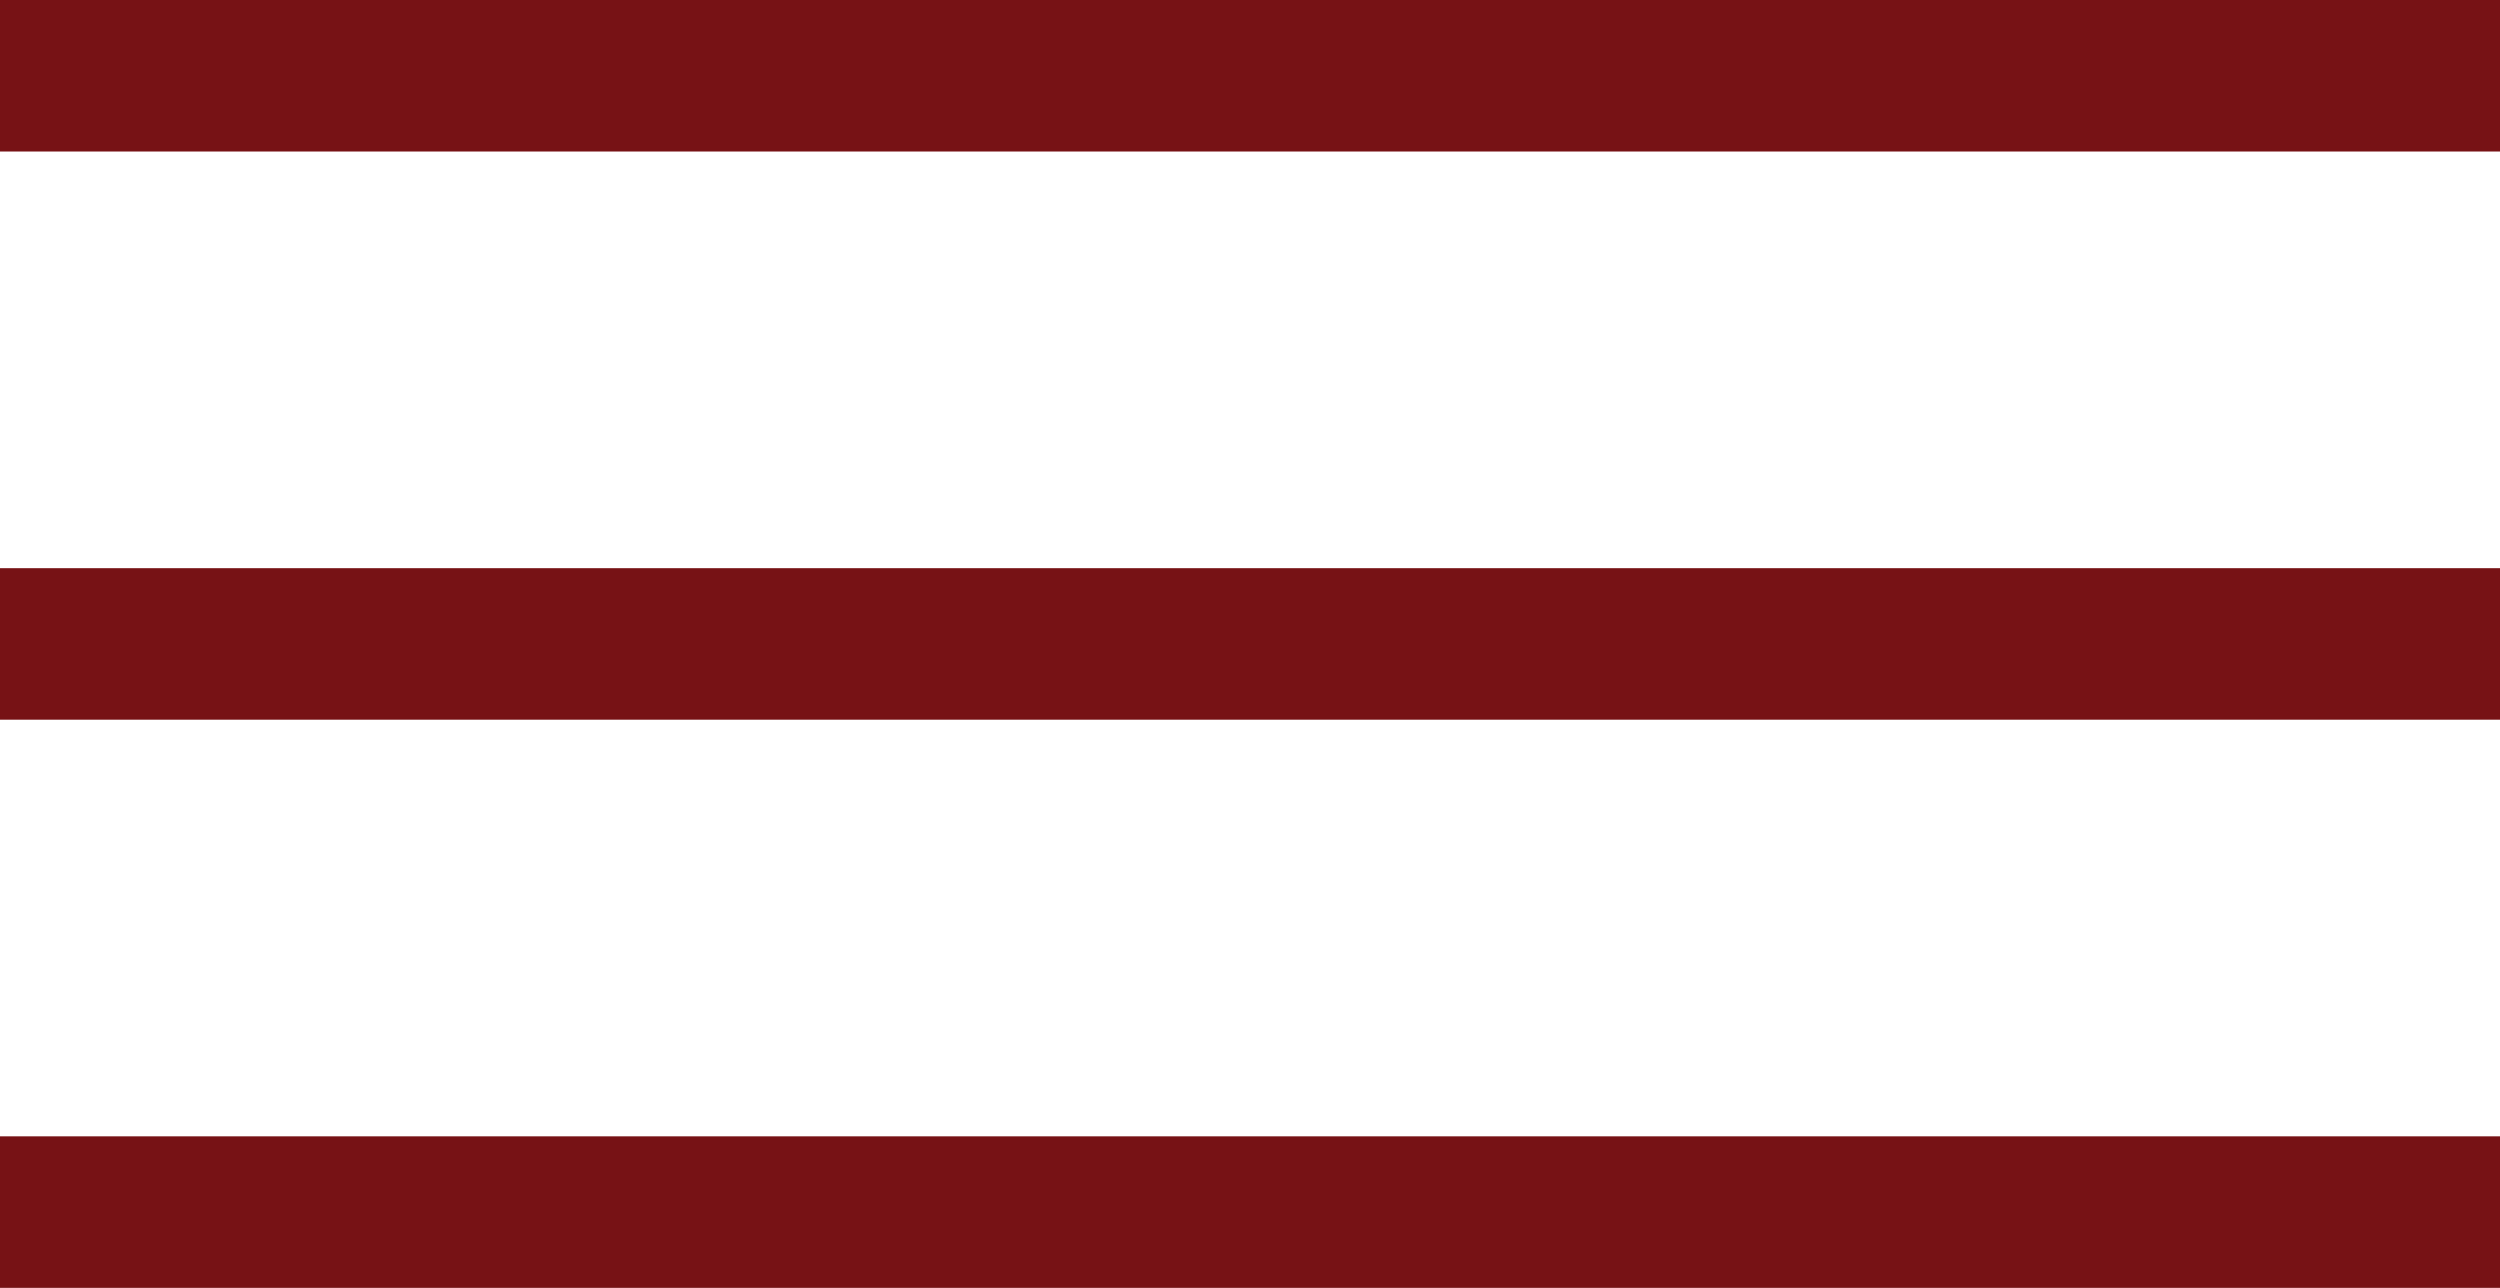 <svg width="33" height="17" viewBox="0 0 33 17" fill="none" xmlns="http://www.w3.org/2000/svg"><line y1="1" x2="33" y2="1" stroke="#771215" stroke-width="2"/><line y1="8.5" x2="33" y2="8.5" stroke="#771215" stroke-width="2"/><line y1="16" x2="33" y2="16" stroke="#771215" stroke-width="2"/></svg>